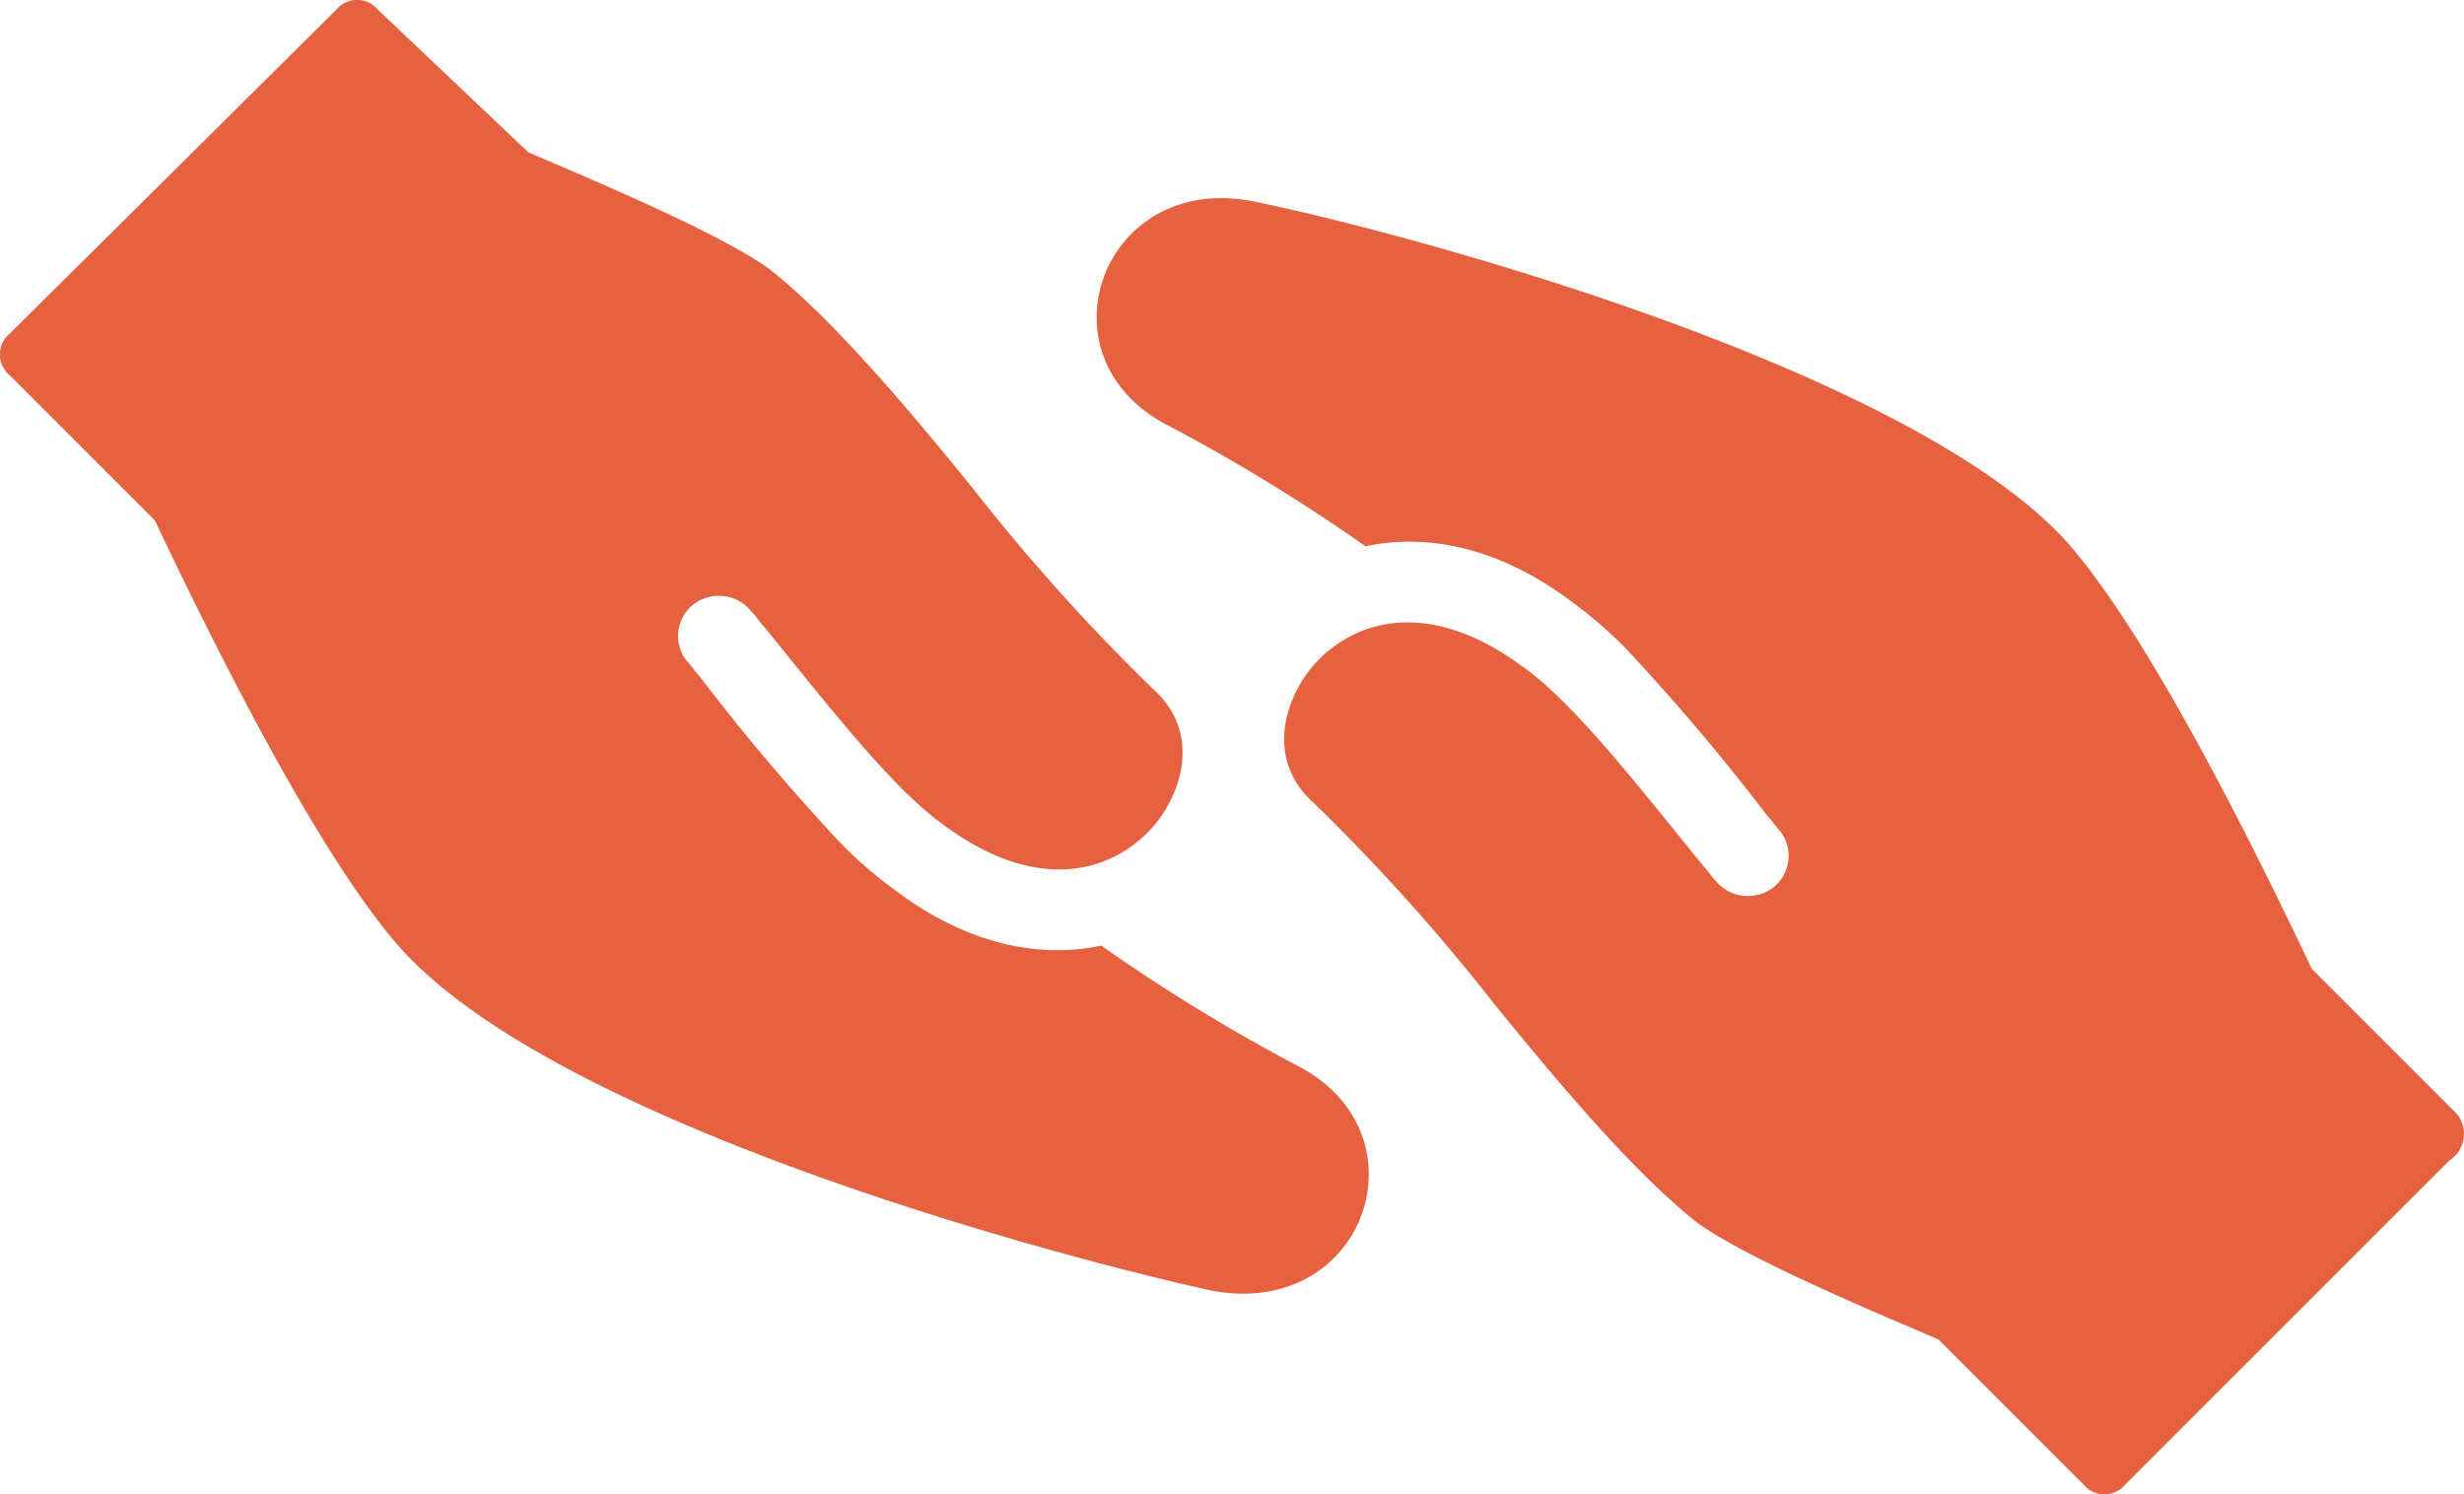 <svg xmlns="http://www.w3.org/2000/svg" width="146.868" height="89.083" viewBox="0 0 146.868 89.083">
  <g id="noun_help_1334455" transform="translate(-2.425 -21.225)">
    <g id="Group_11" data-name="Group 11" transform="translate(2.425 21.225)">
      <g id="Group_10" data-name="Group 10">
        <path id="Path_15" data-name="Path 15" d="M79.649,84.7a108.254,108.254,0,0,1-11.589-7.108c-3.554.773-7.881,0-12.207-3.245a25.96,25.96,0,0,1-3.245-2.781,129.217,129.217,0,0,1-8.5-10.044c-.309-.309-.464-.618-.773-.927a2.4,2.4,0,0,1,.309-3.245,2.483,2.483,0,0,1,3.554.309c.309.309.464.618.773.927,4.018,4.945,7.726,9.735,10.817,11.9,5.717,4.172,10.2,2.627,12.516-.155,1.854-2.318,2.472-5.717-.155-8.035A119.115,119.115,0,0,1,60.333,50.237c-4.018-4.945-8.344-10.044-12.053-12.98-2.163-1.545-6.49-3.554-11.126-5.563L33.909,30.3l-8.962-8.5a1.606,1.606,0,0,0-2.472,0L3,41.12a1.606,1.606,0,0,0,0,2.472l8.653,8.653c4.327,9.117,9.89,19.934,14.371,25.188,9.117,10.662,39.4,18.7,48.521,20.706C83.821,99.994,87.684,88.714,79.649,84.7Z" transform="translate(-2.425 -21.225)" fill="#e56140"/>
        <path id="Path_16" data-name="Path 16" d="M125.81,83.465l-8.653-8.653c-4.327-9.117-9.89-19.934-14.371-25.187-9.117-10.508-39.558-18.7-48.675-20.552S40.976,38.5,49.166,42.516a108.252,108.252,0,0,1,11.589,7.108c3.554-.773,7.881,0,12.207,3.245a25.959,25.959,0,0,1,3.245,2.781,129.217,129.217,0,0,1,8.5,10.044c.309.309.464.618.773.927a2.4,2.4,0,0,1-.309,3.245,2.483,2.483,0,0,1-3.554-.309c-.309-.309-.464-.618-.773-.927-4.018-4.945-7.726-9.735-10.817-11.9-5.717-4.172-10.2-2.627-12.516.155-1.854,2.318-2.472,5.717.155,8.035A119.116,119.116,0,0,1,68.482,76.975c4.018,4.945,8.344,10.044,12.053,12.98,2.163,1.545,6.49,3.554,11.126,5.563l3.245,1.391,8.653,8.653a1.606,1.606,0,0,0,2.472,0l19.316-19.316A1.9,1.9,0,0,0,125.81,83.465Z" transform="translate(20.64 -17.058)" fill="#e56140"/>
      </g>
    </g>
  </g>
</svg>
